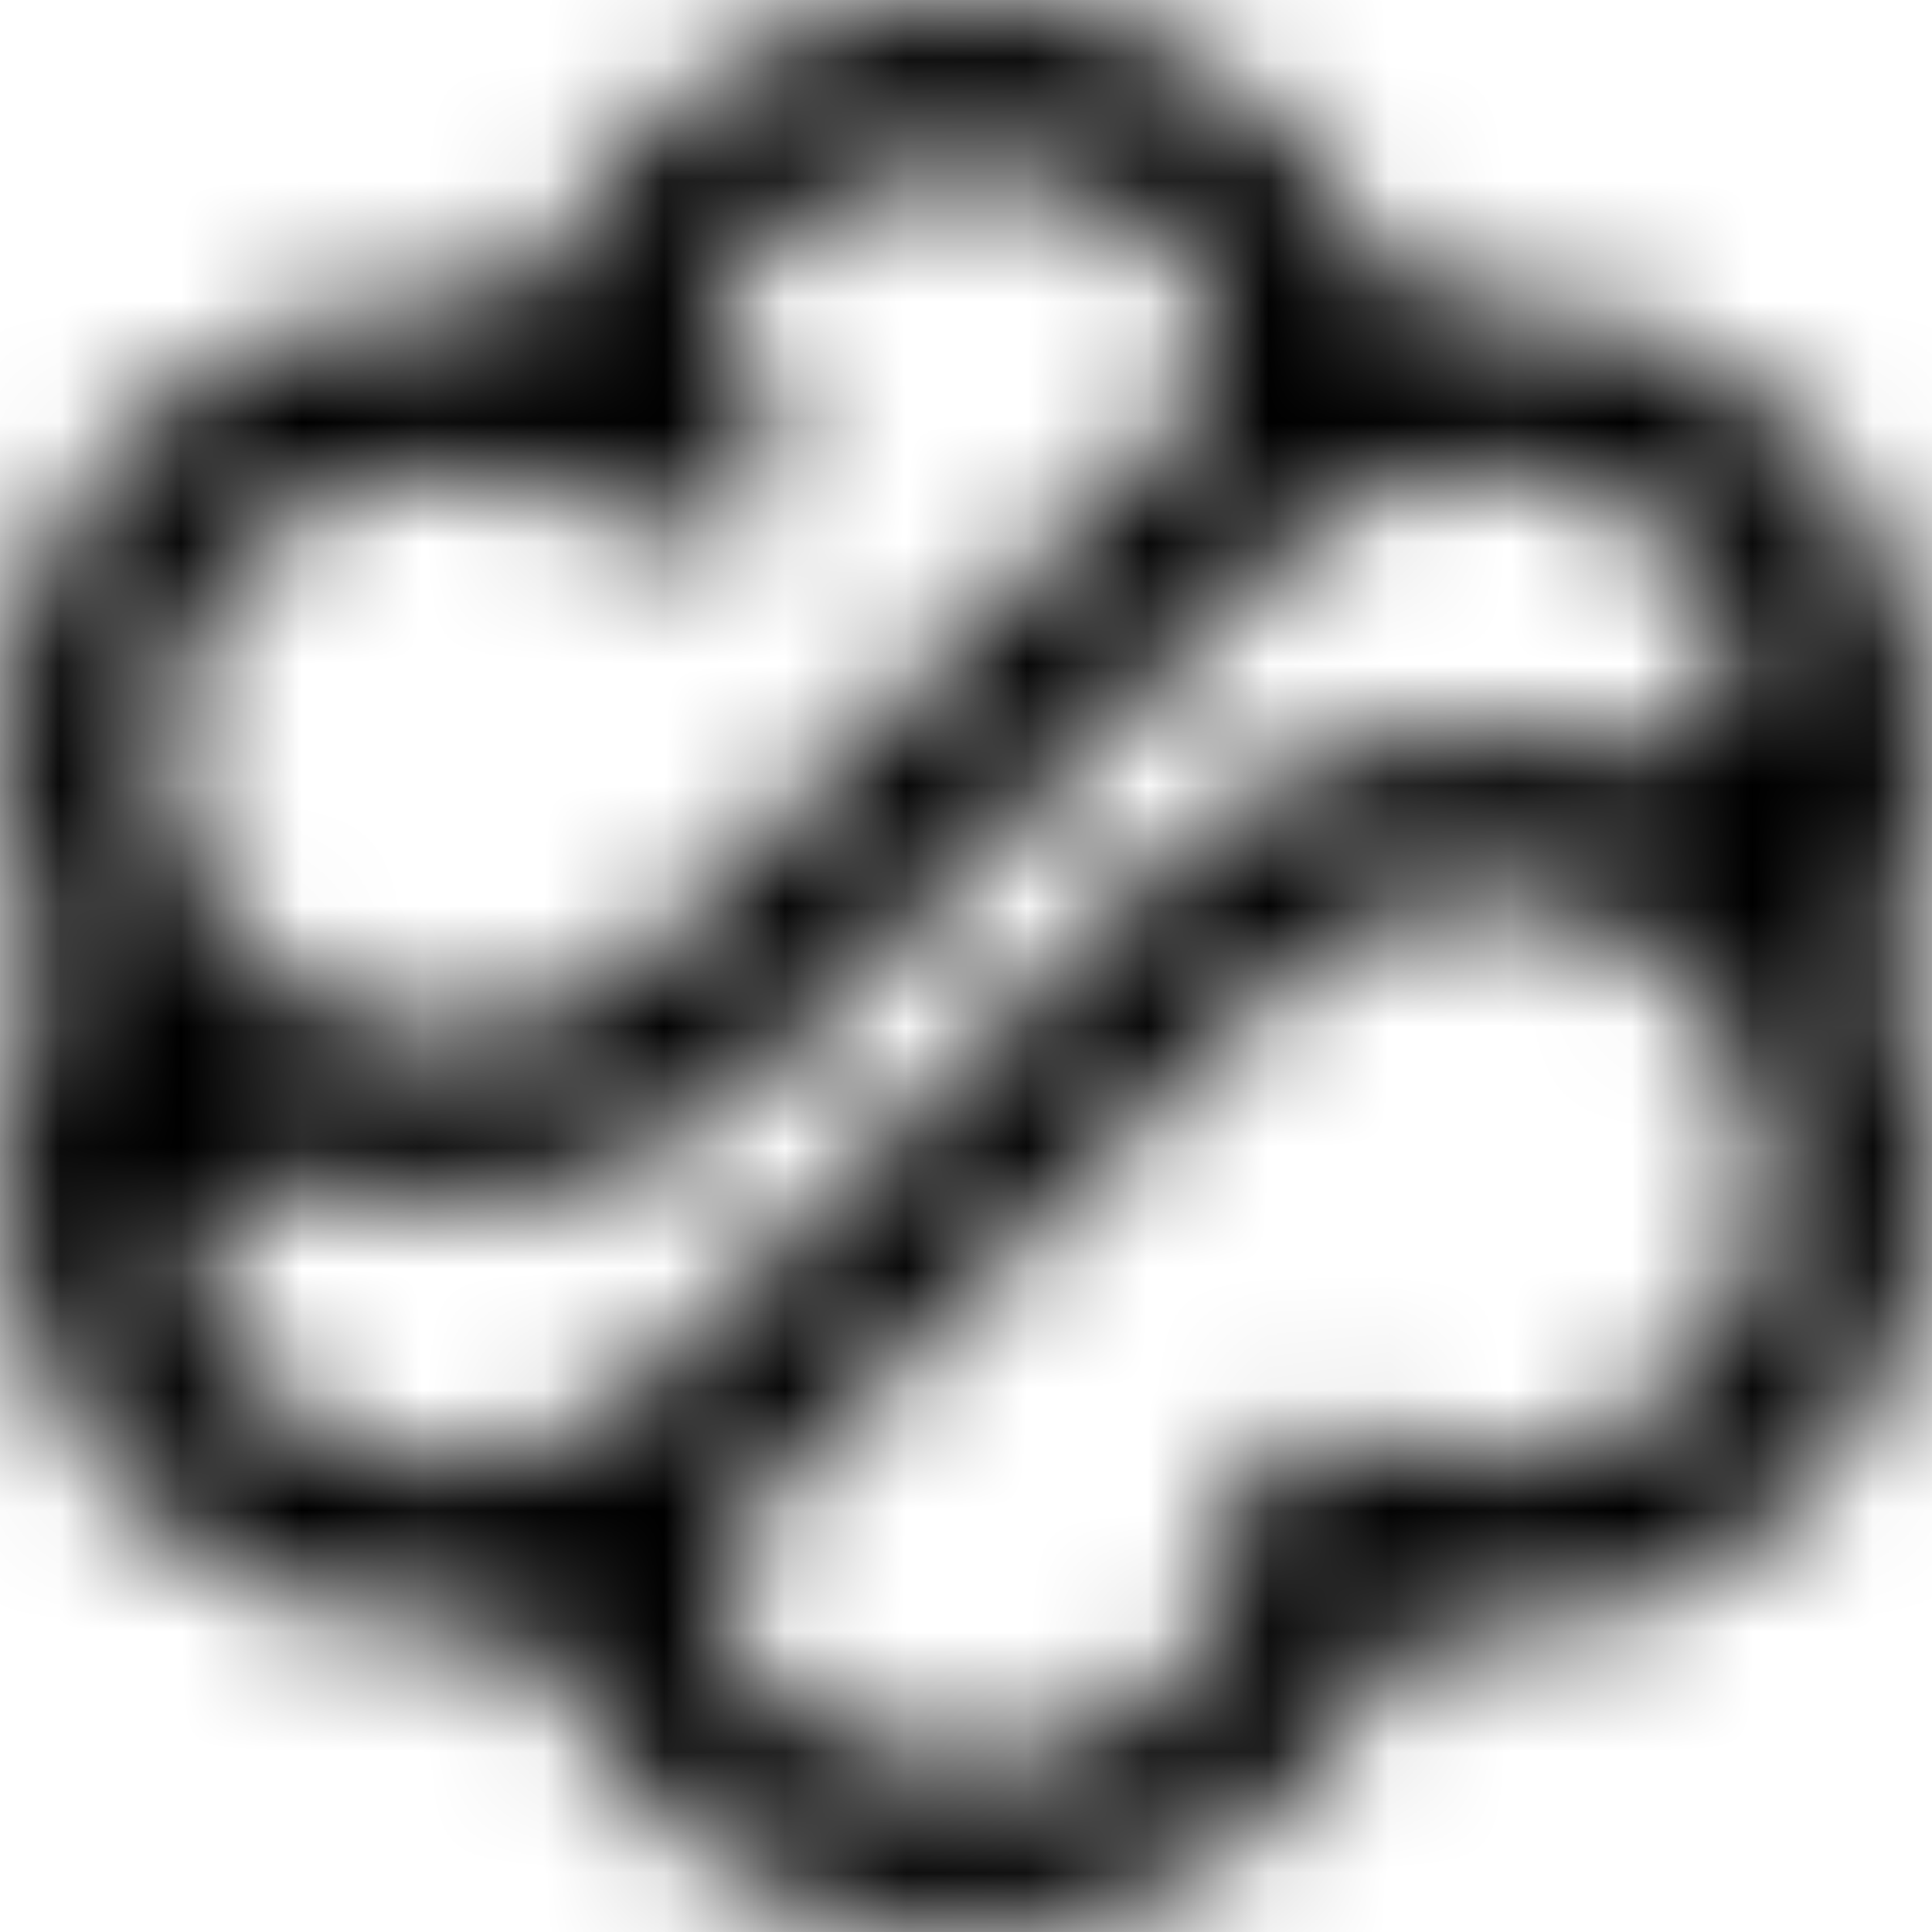 <svg width="16" height="16" viewBox="0 0 16 16" fill="none" xmlns="http://www.w3.org/2000/svg">
<mask id="mask0_2434_23350" style="mask-type:luminance" maskUnits="userSpaceOnUse" x="0" y="0" width="16" height="16">
<path d="M6.069 13.62C5.844 13.276 5.896 12.809 6.201 12.532C6.25 12.489 6.296 12.444 6.342 12.398L10.625 8.106C11.082 7.647 11.682 7.418 12.282 7.418C14.373 7.418 15.406 9.956 13.938 11.425C13.244 12.123 12.209 12.287 11.352 11.92C10.84 11.701 10.24 12.02 10.183 12.575C10.175 12.65 10.178 12.717 10.193 12.773C10.24 12.946 10.215 13.134 10.139 13.296C9.731 14.173 8.858 14.627 7.989 14.627C7.249 14.627 6.512 14.298 6.068 13.62M12.282 3.889C13.111 3.889 13.812 4.306 14.225 4.923C14.653 5.561 14.031 6.393 13.292 6.185C12.037 5.83 10.636 6.153 9.655 7.135L5.372 11.427C4.706 12.095 3.916 12.093 3.905 12.104L3.718 12.112C2.89 12.112 2.189 11.694 1.775 11.078C1.348 10.44 1.97 9.607 2.708 9.815C3.964 10.17 5.365 9.847 6.345 8.865L10.628 4.574C11.295 3.905 12.084 3.907 12.095 3.896L12.282 3.889ZM5.851 4.374C6.323 4.168 6.953 3.868 6.746 3.809C6.591 3.765 6.445 3.698 6.33 3.587C6.282 3.542 6.237 3.498 6.191 3.456C5.884 3.177 5.818 2.708 6.055 2.367C6.958 1.063 9.041 1.016 9.934 2.38C10.159 2.724 10.107 3.191 9.802 3.468C9.753 3.511 9.707 3.556 9.661 3.602L5.378 7.894C4.921 8.352 4.321 8.581 3.721 8.581C1.63 8.581 0.597 6.043 2.064 4.574C2.874 3.762 4.145 3.673 5.057 4.305C5.193 4.4 5.353 4.446 5.513 4.446C5.629 4.446 5.744 4.422 5.853 4.374M4.656 2.047C4.511 2.343 4.202 2.532 3.873 2.516C1.196 2.39 -0.772 5.156 0.296 7.675C0.385 7.884 0.384 8.118 0.296 8.329C0.064 8.885 -0.027 9.486 0.021 10.076C0.152 11.679 1.257 12.923 2.673 13.337C3.063 13.452 3.478 13.502 3.902 13.482C4.232 13.465 4.546 13.65 4.688 13.948C6.025 16.764 10.044 16.6 11.345 13.954C11.49 13.658 11.799 13.469 12.127 13.485C14.805 13.61 16.773 10.843 15.704 8.325C15.614 8.116 15.616 7.882 15.704 7.671C15.935 7.115 16.027 6.514 15.978 5.924C15.847 4.321 14.743 3.078 13.326 2.662C12.935 2.547 12.521 2.497 12.098 2.517C11.768 2.534 11.454 2.349 11.312 2.051C10.653 0.664 9.343 0 8.029 0C6.675 0 5.315 0.704 4.656 2.046" fill="white"/>
</mask>
<g mask="url(#mask0_2434_23350)">
<path d="M16.774 0H-0.772V16.764H16.774V0Z" fill="black"/>
</g>
</svg>
